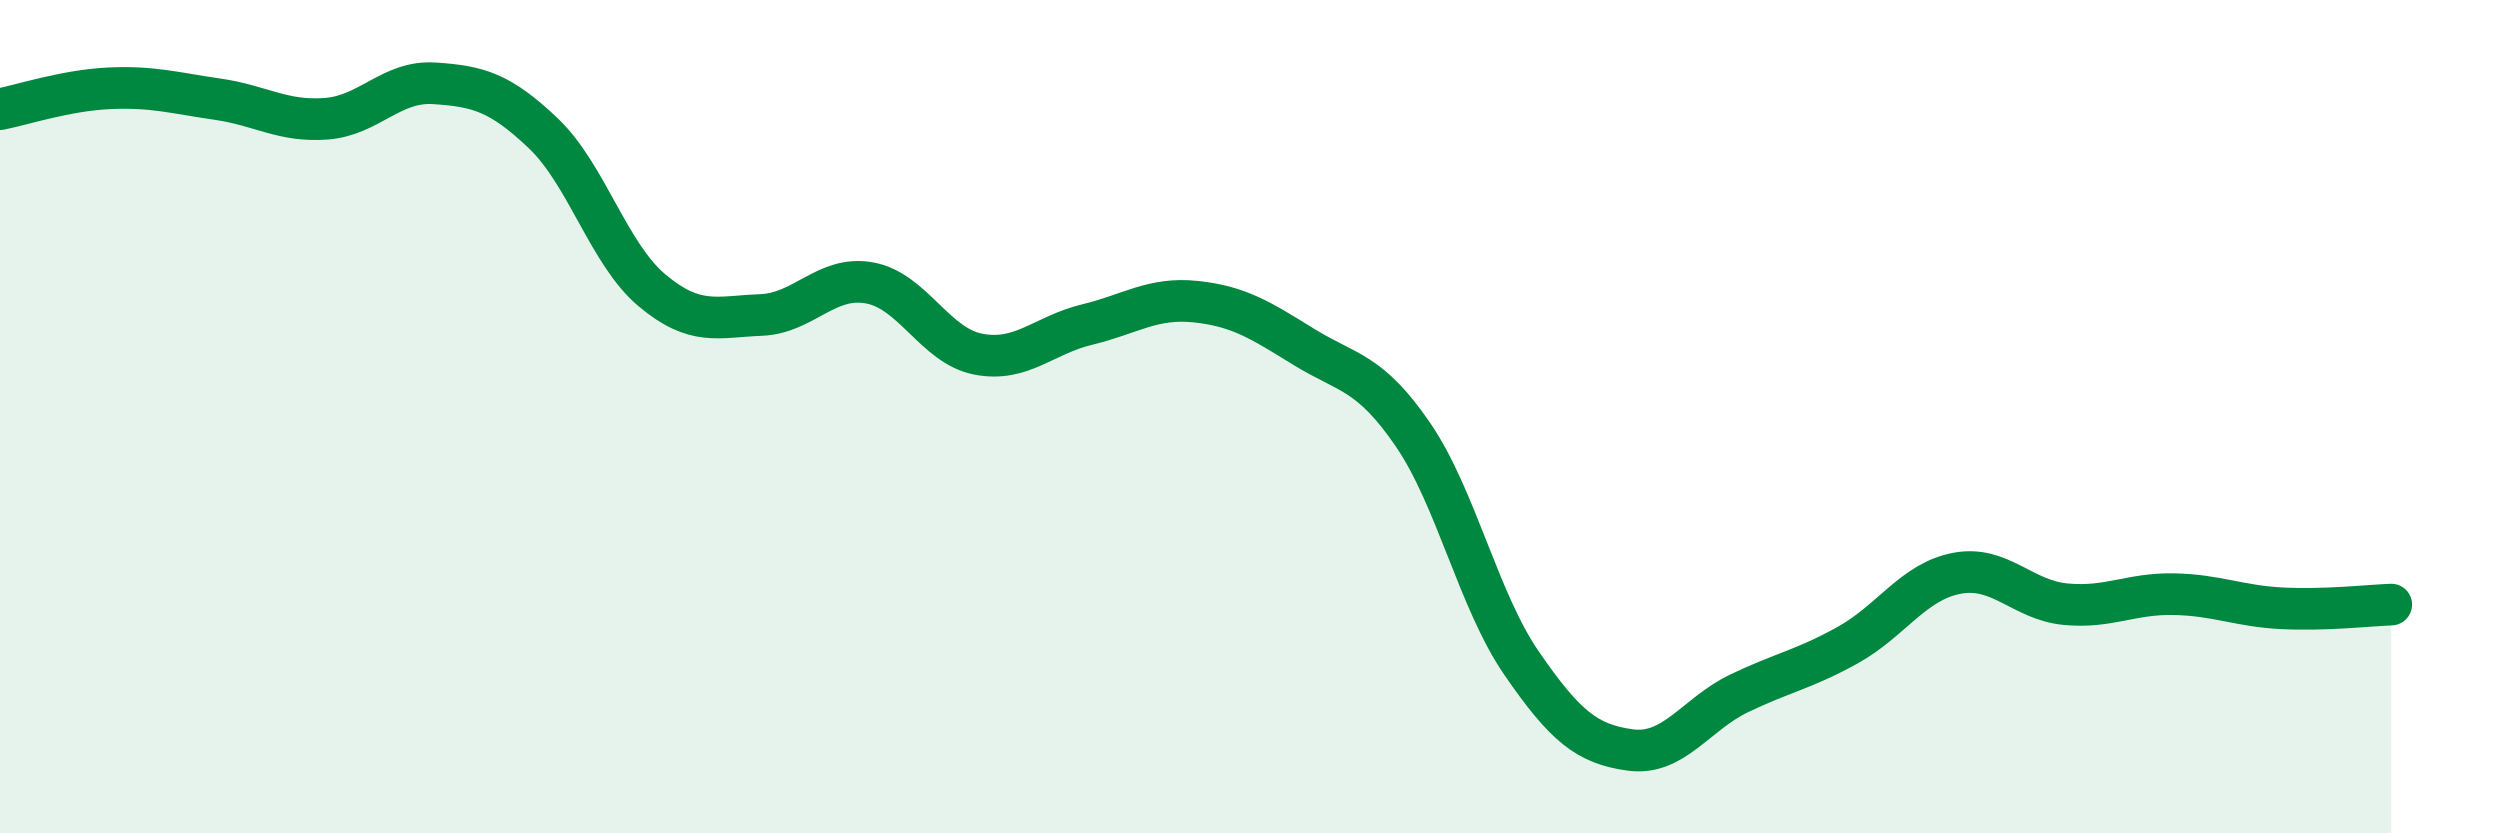 
    <svg width="60" height="20" viewBox="0 0 60 20" xmlns="http://www.w3.org/2000/svg">
      <path
        d="M 0,2.62 C 0.52,2.52 1.57,2.17 2.61,2.12 C 3.65,2.07 4.18,2.23 5.22,2.38 C 6.26,2.53 6.79,2.93 7.83,2.85 C 8.87,2.77 9.39,1.93 10.43,2 C 11.47,2.07 12,2.21 13.04,3.2 C 14.08,4.19 14.61,6.1 15.65,6.97 C 16.69,7.84 17.22,7.6 18.26,7.56 C 19.3,7.52 19.83,6.6 20.87,6.79 C 21.91,6.98 22.44,8.3 23.48,8.5 C 24.52,8.7 25.05,8.04 26.09,7.79 C 27.13,7.54 27.66,7.13 28.7,7.24 C 29.74,7.35 30.26,7.69 31.3,8.33 C 32.34,8.97 32.87,8.91 33.91,10.43 C 34.95,11.95 35.48,14.41 36.52,15.92 C 37.56,17.43 38.09,17.86 39.13,18 C 40.17,18.14 40.7,17.14 41.74,16.64 C 42.78,16.14 43.31,16.06 44.35,15.48 C 45.39,14.9 45.92,13.96 46.96,13.76 C 48,13.56 48.53,14.4 49.57,14.5 C 50.61,14.6 51.13,14.24 52.17,14.26 C 53.21,14.28 53.74,14.55 54.78,14.6 C 55.82,14.65 56.87,14.53 57.39,14.51L57.39 20L0 20Z"
        fill="#008740"
        opacity="0.1"
        stroke-linecap="round"
        stroke-linejoin="round"
      />
      <path
        d="M 0,2.62 C 0.52,2.52 1.57,2.17 2.61,2.12 C 3.65,2.07 4.18,2.23 5.22,2.38 C 6.26,2.53 6.79,2.93 7.83,2.85 C 8.87,2.77 9.39,1.93 10.43,2 C 11.47,2.07 12,2.21 13.04,3.2 C 14.08,4.19 14.61,6.1 15.65,6.97 C 16.69,7.84 17.22,7.6 18.26,7.56 C 19.3,7.52 19.83,6.6 20.87,6.79 C 21.91,6.98 22.44,8.3 23.48,8.5 C 24.52,8.7 25.05,8.04 26.09,7.79 C 27.13,7.54 27.66,7.13 28.7,7.24 C 29.74,7.35 30.26,7.69 31.3,8.33 C 32.34,8.97 32.87,8.91 33.91,10.43 C 34.95,11.95 35.48,14.41 36.52,15.92 C 37.56,17.43 38.09,17.86 39.13,18 C 40.17,18.14 40.7,17.14 41.74,16.64 C 42.78,16.14 43.31,16.06 44.35,15.48 C 45.39,14.9 45.92,13.96 46.96,13.76 C 48,13.56 48.53,14.4 49.57,14.5 C 50.61,14.6 51.13,14.24 52.17,14.26 C 53.21,14.28 53.74,14.55 54.78,14.6 C 55.82,14.65 56.87,14.53 57.39,14.51"
        stroke="#008740"
        stroke-width="1"
        fill="none"
        stroke-linecap="round"
        stroke-linejoin="round"
      />
    </svg>
  